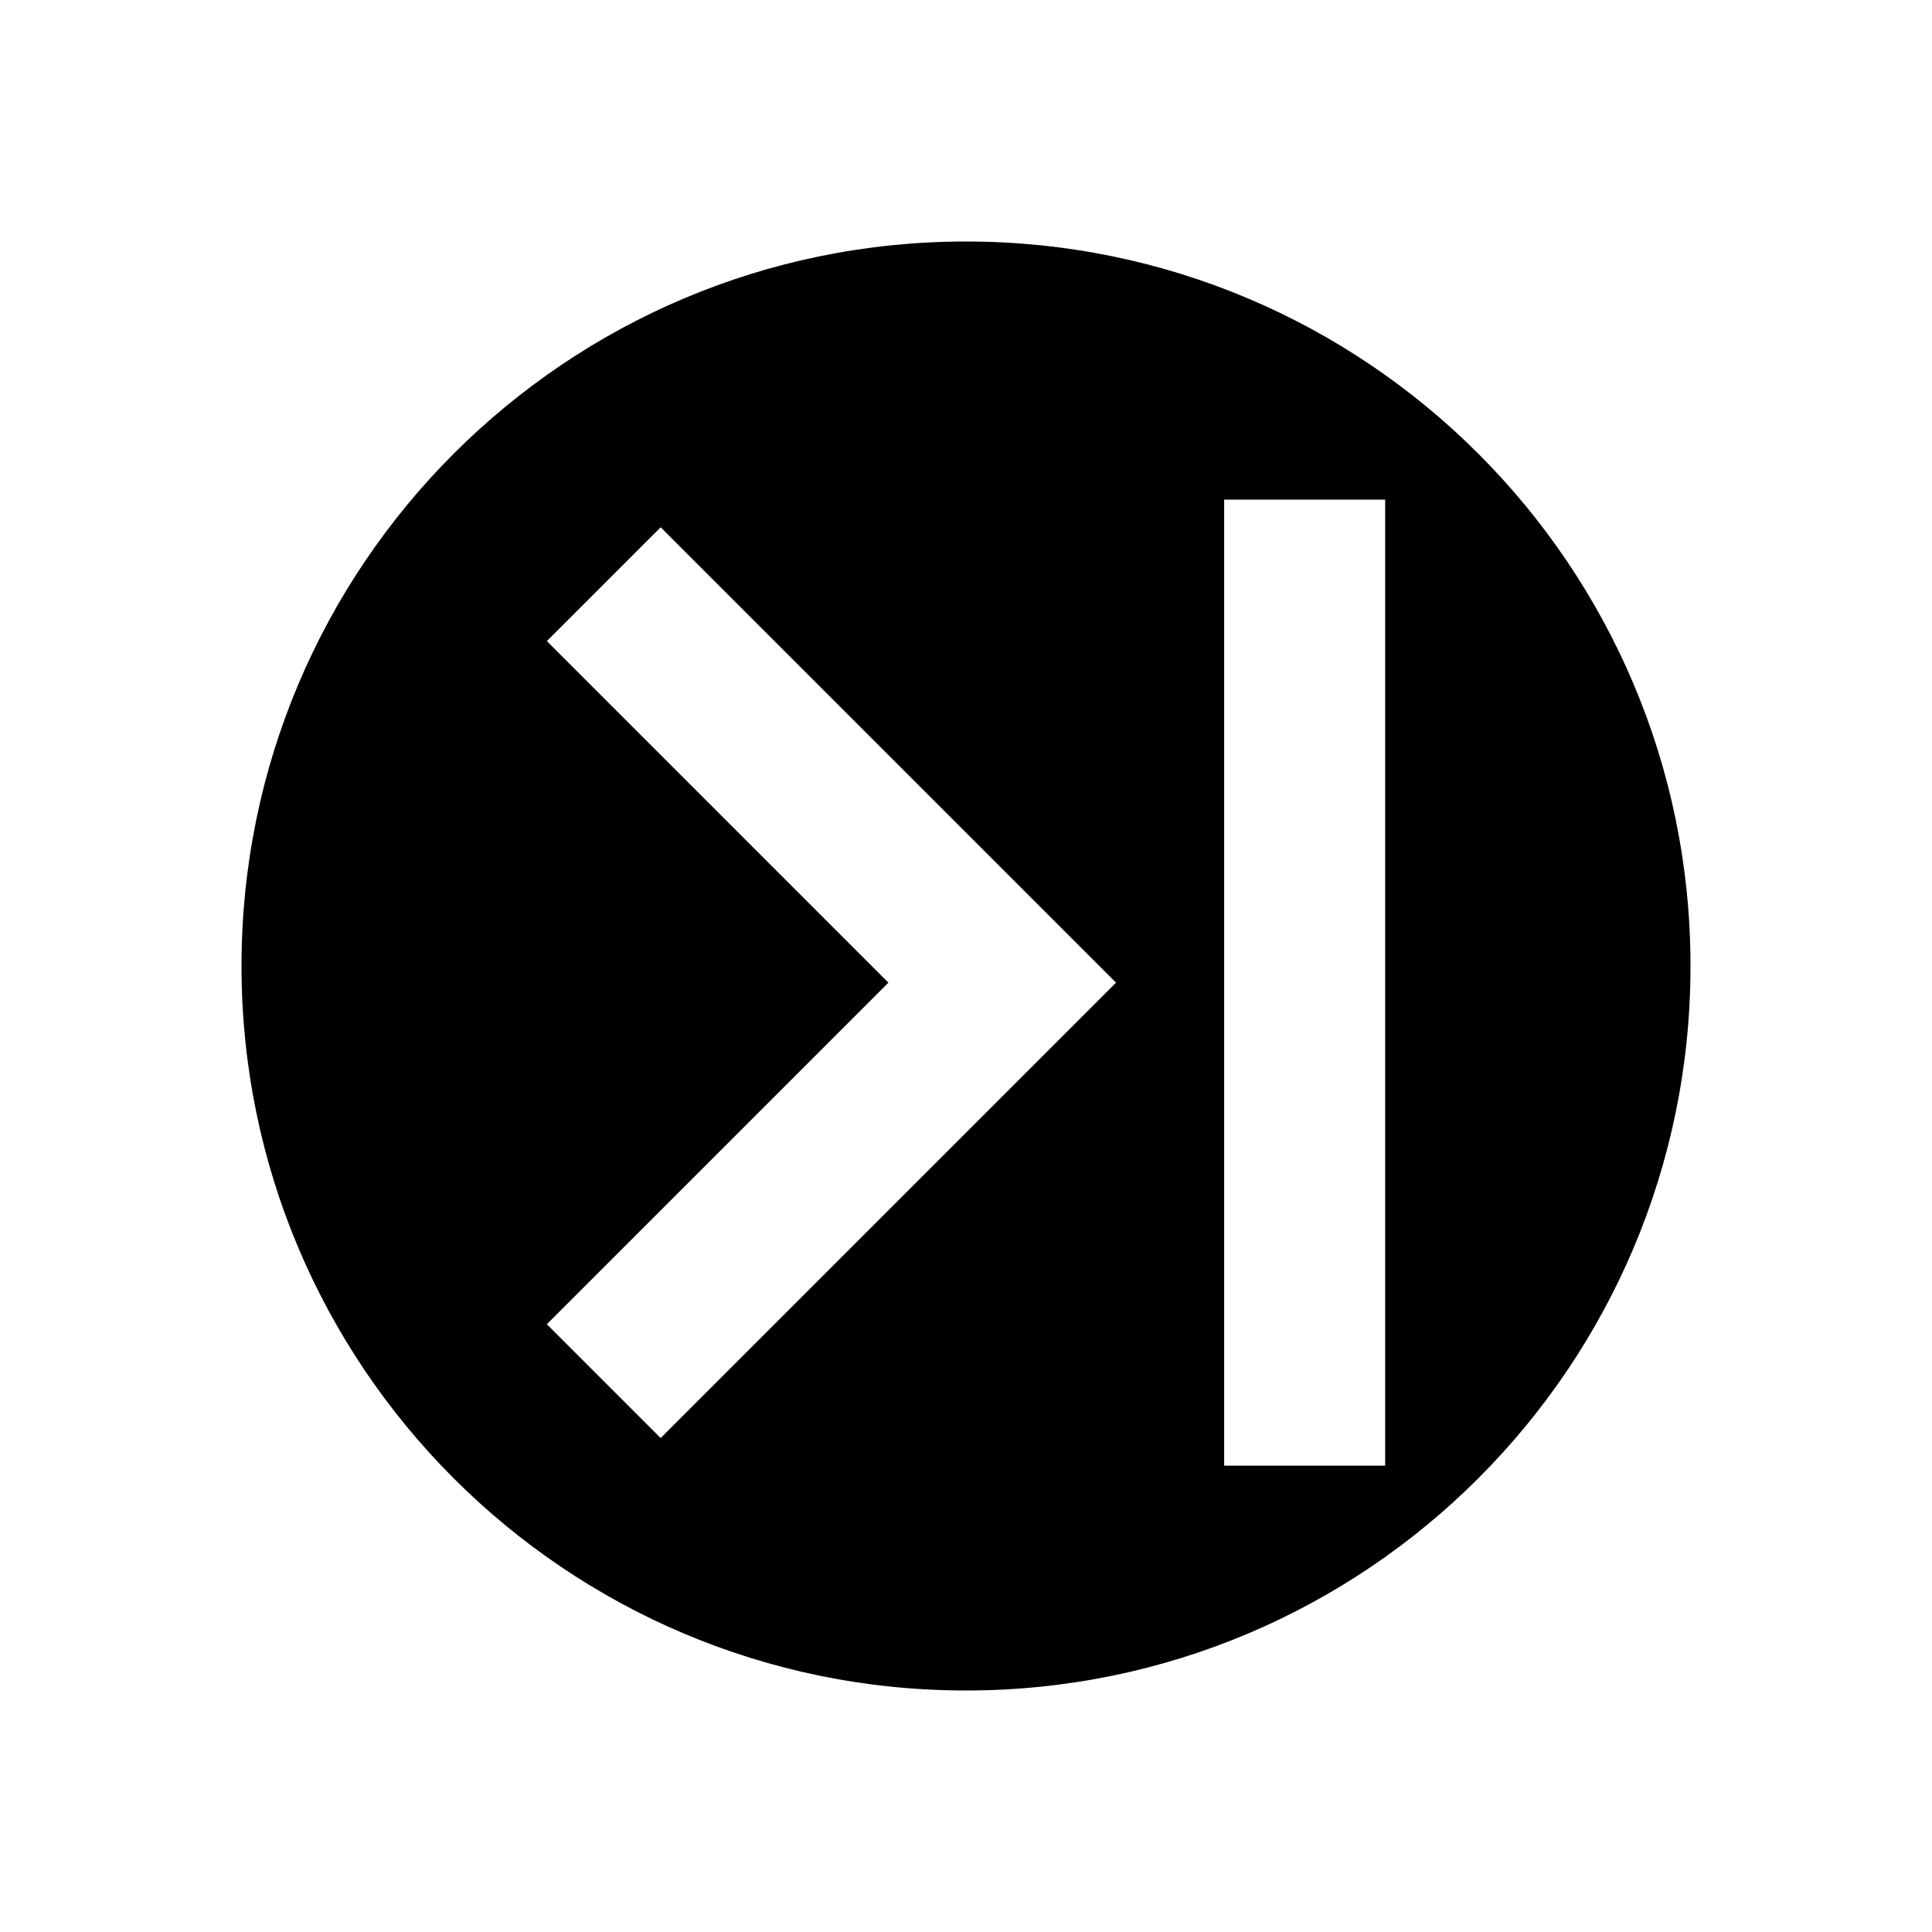 <?xml version="1.0" encoding="utf-8"?><!-- Uploaded to: SVG Repo, www.svgrepo.com, Generator: SVG Repo Mixer Tools -->
<svg width="800px" height="800px" viewBox="0 0 24 24" fill="none" xmlns="http://www.w3.org/2000/svg">
<path fill-rule="evenodd" clip-rule="evenodd" d="M12 21C16.971 21 21 16.971 21 12C21 7.029 16.971 3 12 3C7.029 3 3 7.029 3 12C3 16.971 7.029 21 12 21ZM15.207 18.207V6.207H17.207V18.207H15.207ZM8.207 17.864L13.864 12.207L8.207 6.55L6.793 7.964L11.036 12.207L6.793 16.45L8.207 17.864Z" fill="#000000"/>
</svg>